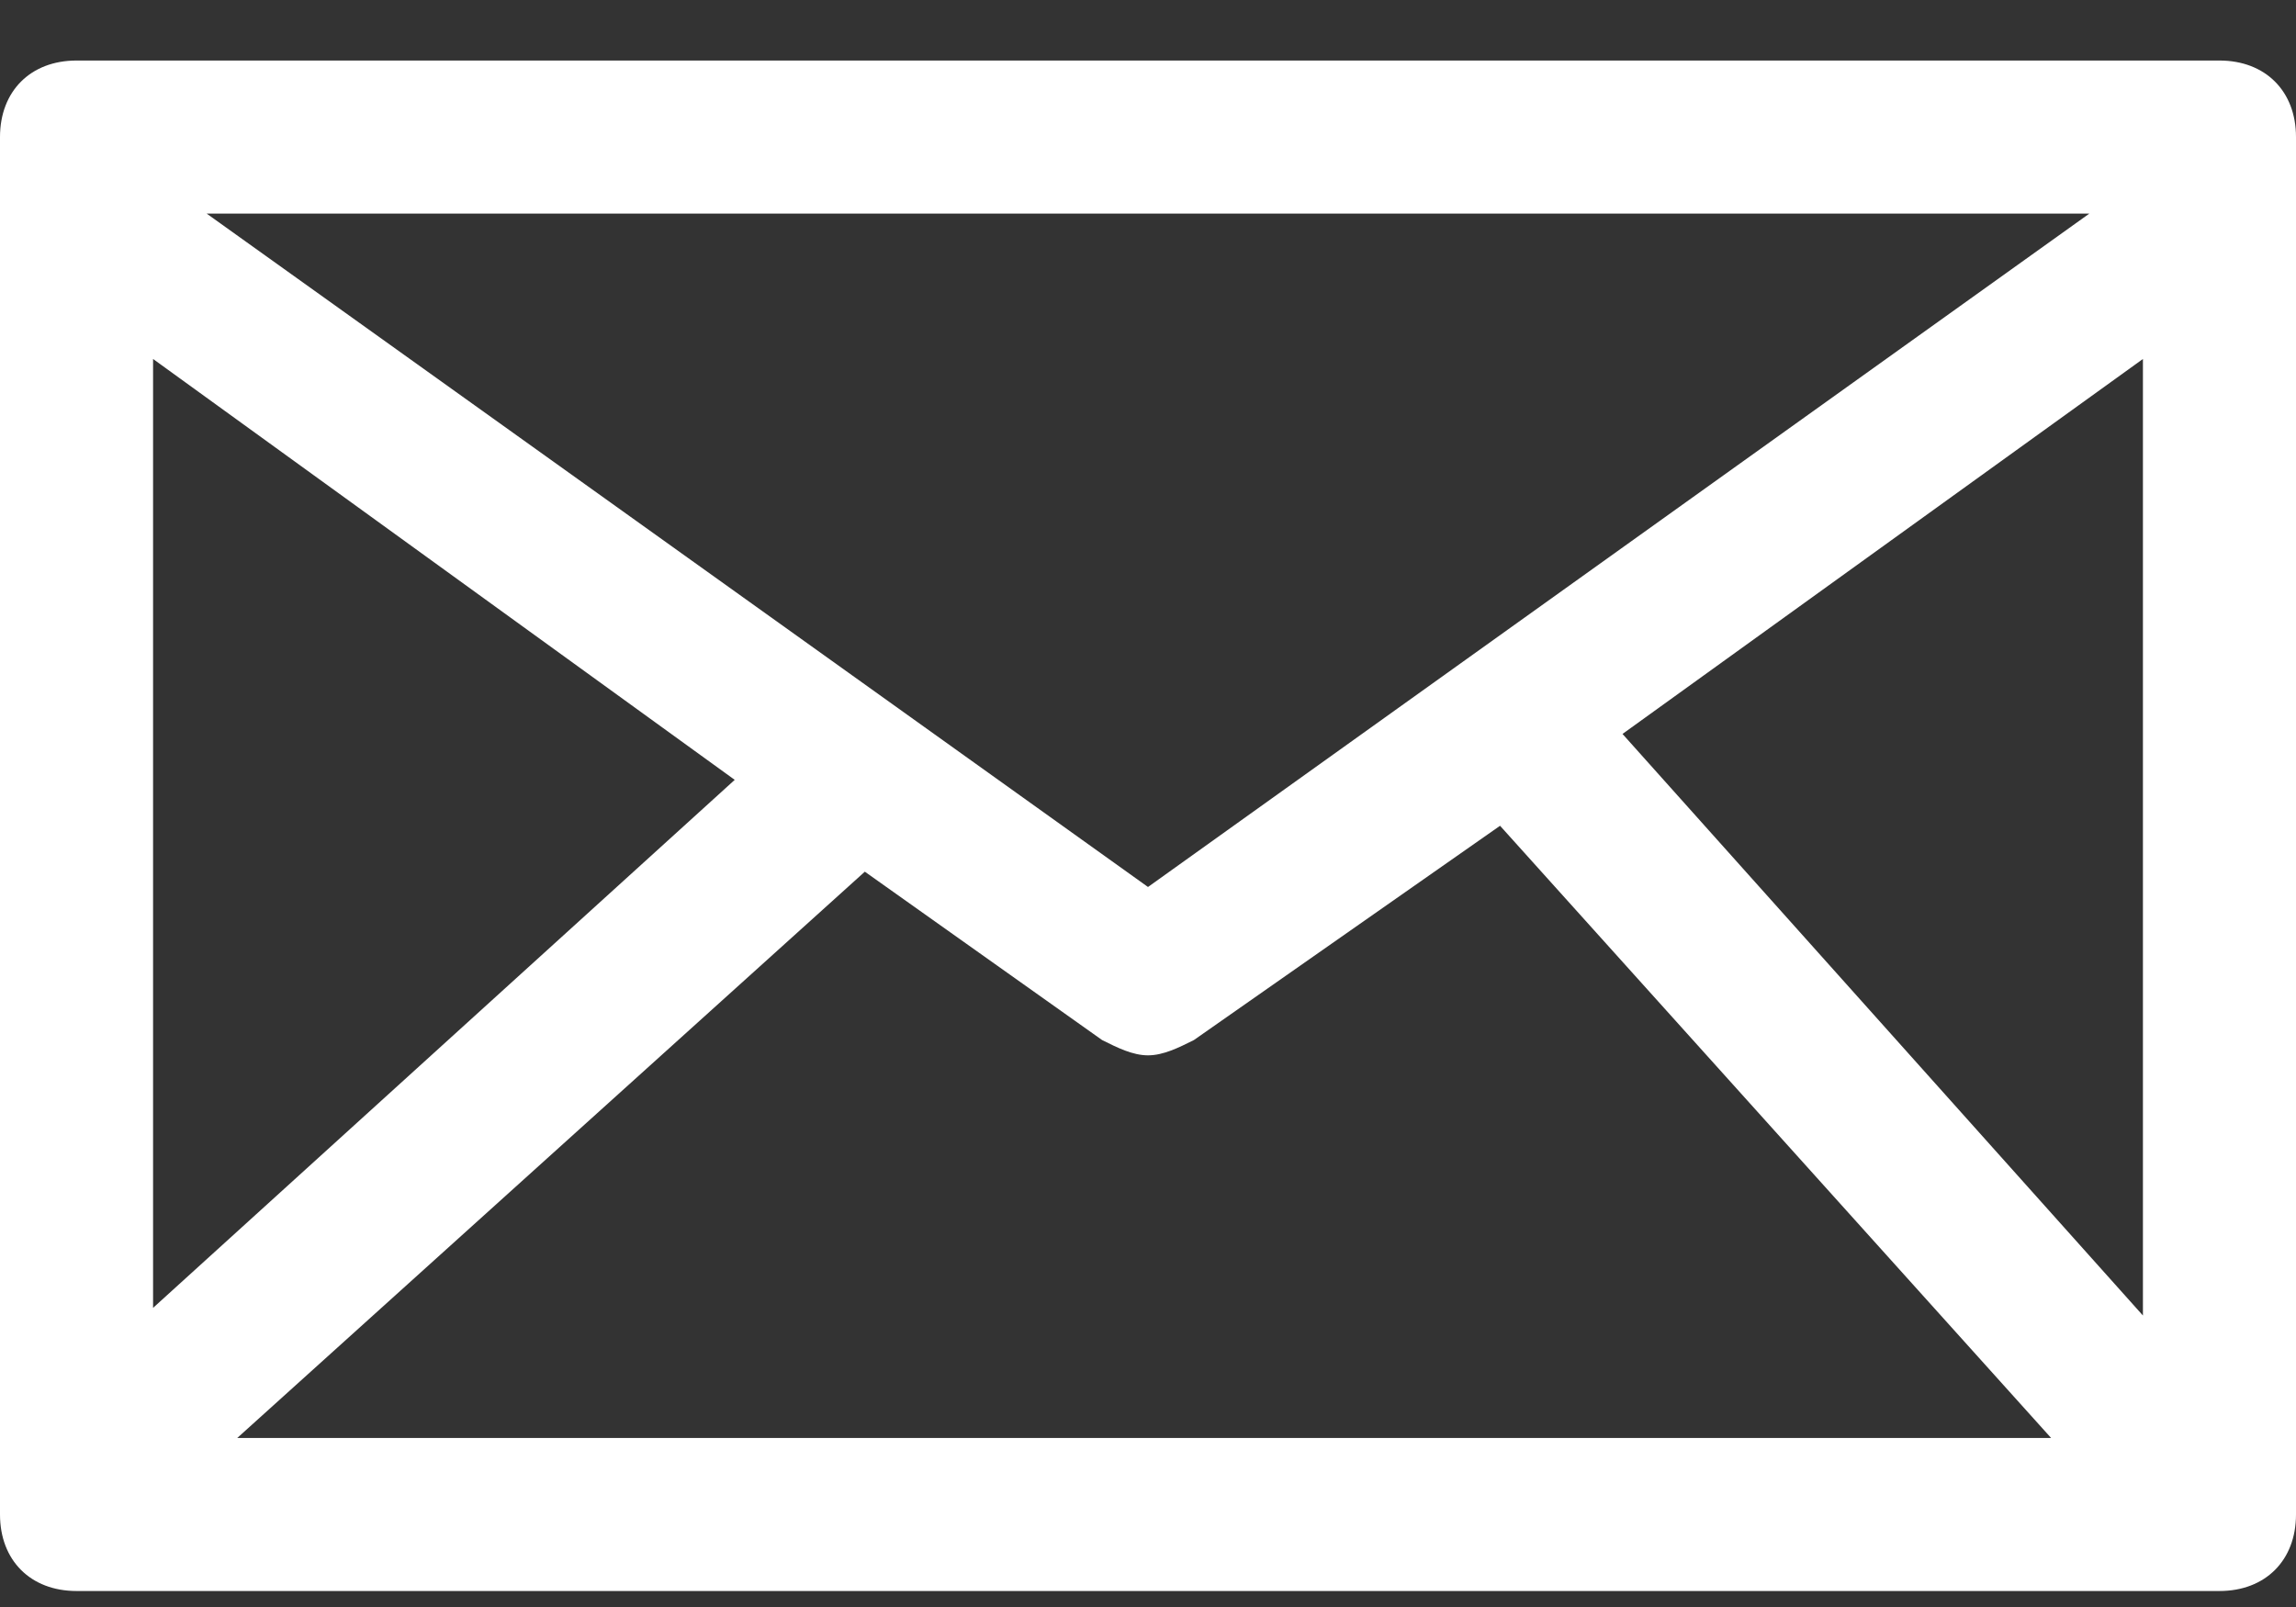 <svg width="30" height="21" viewBox="0 0 30 21" fill="none" xmlns="http://www.w3.org/2000/svg">
<rect x="0" y="0" width="30" height="21" fill="#333333" stroke="none"/>
<path d="M29 0.791H1C0.4 0.791 0 1.191 0 1.791V19.791C0 20.391 0.4 20.791 1 20.791H29C29.6 20.791 30 20.391 30 19.791V1.791C30 1.191 29.6 0.791 29 0.791ZM15 11.591L2.7 2.791H27.3L15 11.591ZM9.6 10.191L2 17.091V4.691L9.6 10.191ZM11.3 11.391L14.4 13.591C14.6 13.691 14.8 13.791 15 13.791C15.2 13.791 15.4 13.691 15.6 13.591L19.6 10.791L26.8 18.791H3.1L11.3 11.391ZM21.2 9.591L28 4.691V17.191L21.2 9.591Z" fill="white"/>
</svg>
